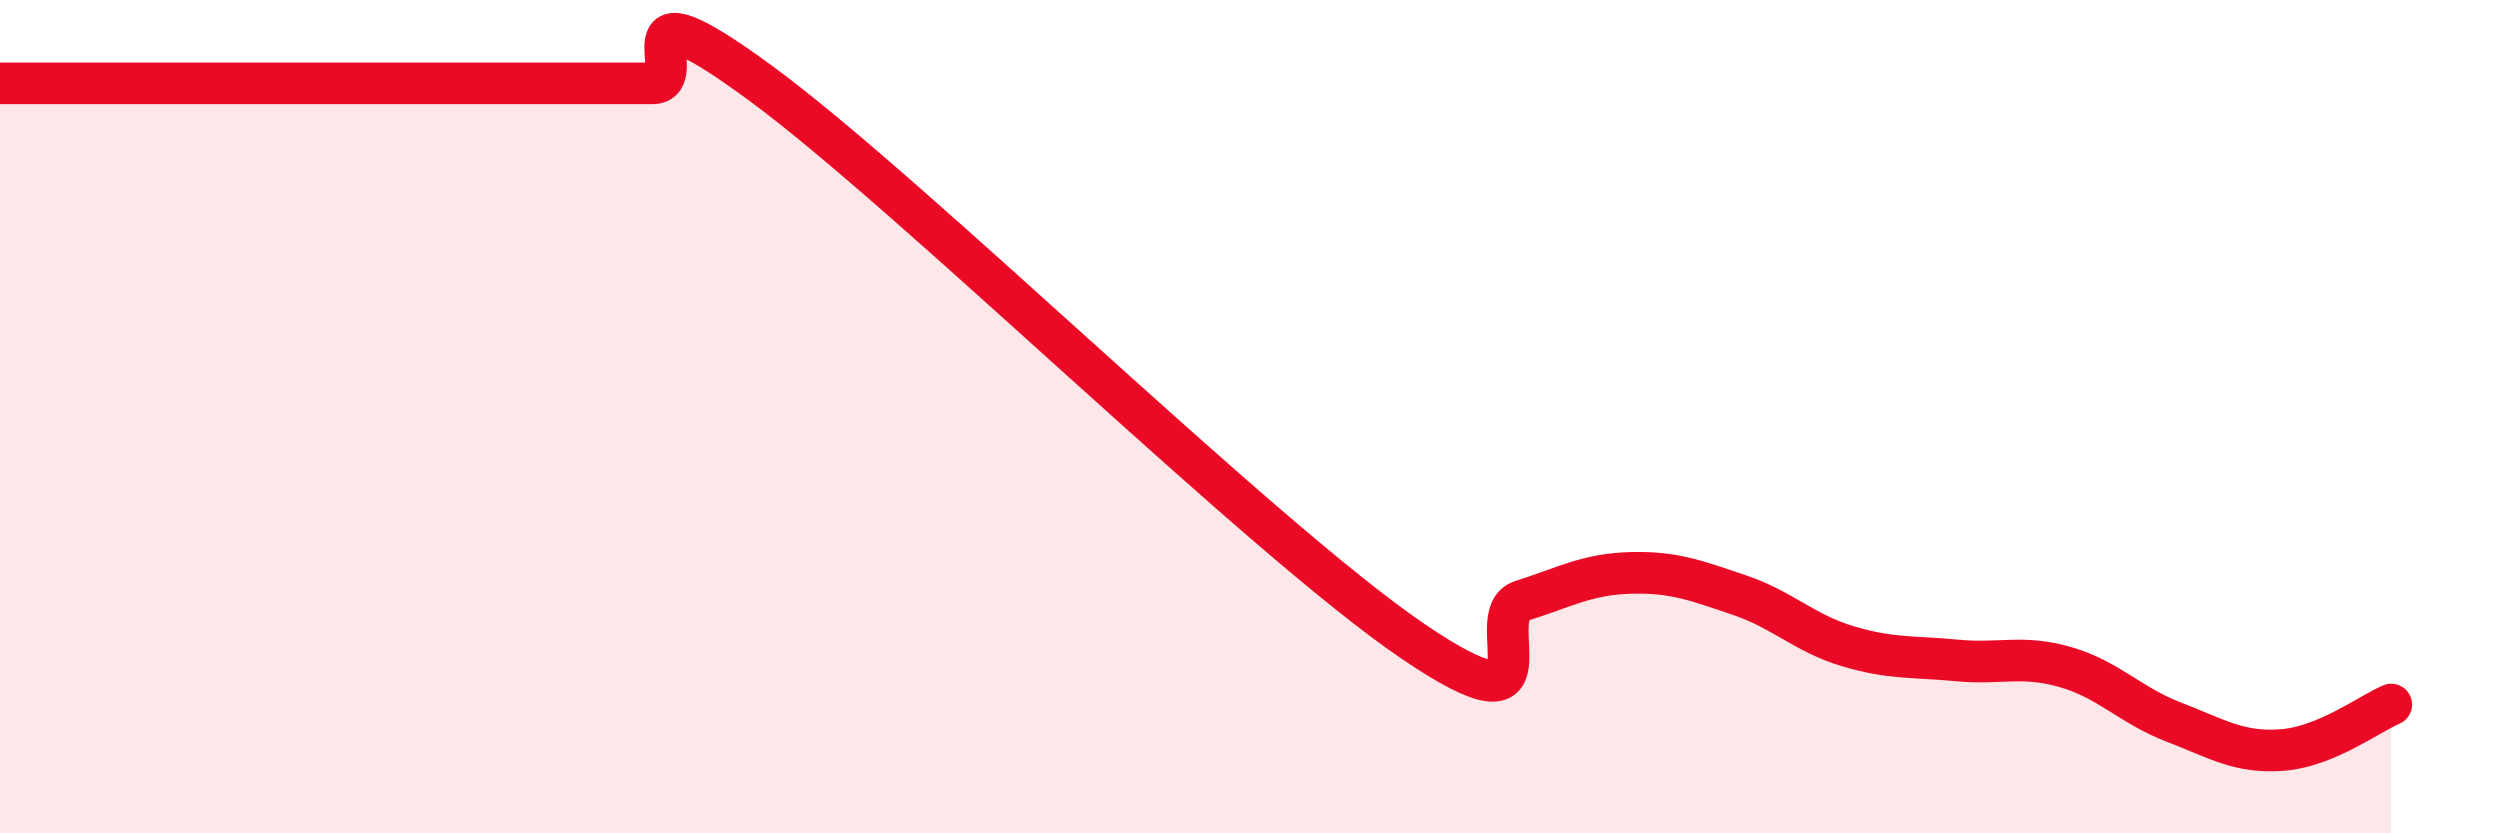 
    <svg width="60" height="20" viewBox="0 0 60 20" xmlns="http://www.w3.org/2000/svg">
      <path
        d="M 0,2 C 0.52,2 1.57,2 2.61,2 C 3.65,2 4.18,2 5.22,2 C 6.26,2 6.79,2 7.83,2 C 8.87,2 9.39,2 10.43,2 C 11.47,2 12,2 13.04,2 C 14.08,2 14.61,2 15.65,2 C 16.69,2 14.61,-0.68 18.26,2 C 21.91,4.68 30.26,12.91 33.91,15.39 C 37.56,17.87 35.48,14.75 36.52,14.42 C 37.56,14.09 38.09,13.78 39.13,13.75 C 40.17,13.72 40.7,13.93 41.74,14.28 C 42.78,14.63 43.31,15.2 44.35,15.51 C 45.39,15.82 45.92,15.75 46.96,15.85 C 48,15.95 48.53,15.71 49.57,16.01 C 50.61,16.31 51.13,16.93 52.17,17.33 C 53.21,17.73 53.74,18.08 54.78,18 C 55.82,17.92 56.87,17.13 57.39,16.91L57.39 20L0 20Z"
        fill="#EB0A25"
        opacity="0.1"
        stroke-linecap="round"
        stroke-linejoin="round"
      />
      <path
        d="M 0,2 C 0.52,2 1.57,2 2.61,2 C 3.65,2 4.18,2 5.22,2 C 6.26,2 6.79,2 7.83,2 C 8.87,2 9.39,2 10.43,2 C 11.47,2 12,2 13.04,2 C 14.08,2 14.61,2 15.65,2 C 16.69,2 14.61,-0.68 18.26,2 C 21.91,4.68 30.26,12.91 33.91,15.39 C 37.56,17.87 35.48,14.75 36.52,14.42 C 37.56,14.09 38.09,13.78 39.13,13.75 C 40.17,13.72 40.7,13.93 41.74,14.28 C 42.78,14.63 43.31,15.2 44.35,15.51 C 45.39,15.82 45.92,15.75 46.96,15.85 C 48,15.95 48.53,15.71 49.57,16.01 C 50.61,16.31 51.13,16.93 52.17,17.33 C 53.21,17.73 53.74,18.08 54.78,18 C 55.82,17.92 56.87,17.13 57.39,16.91"
        stroke="#EB0A25"
        stroke-width="1"
        fill="none"
        stroke-linecap="round"
        stroke-linejoin="round"
      />
    </svg>
  